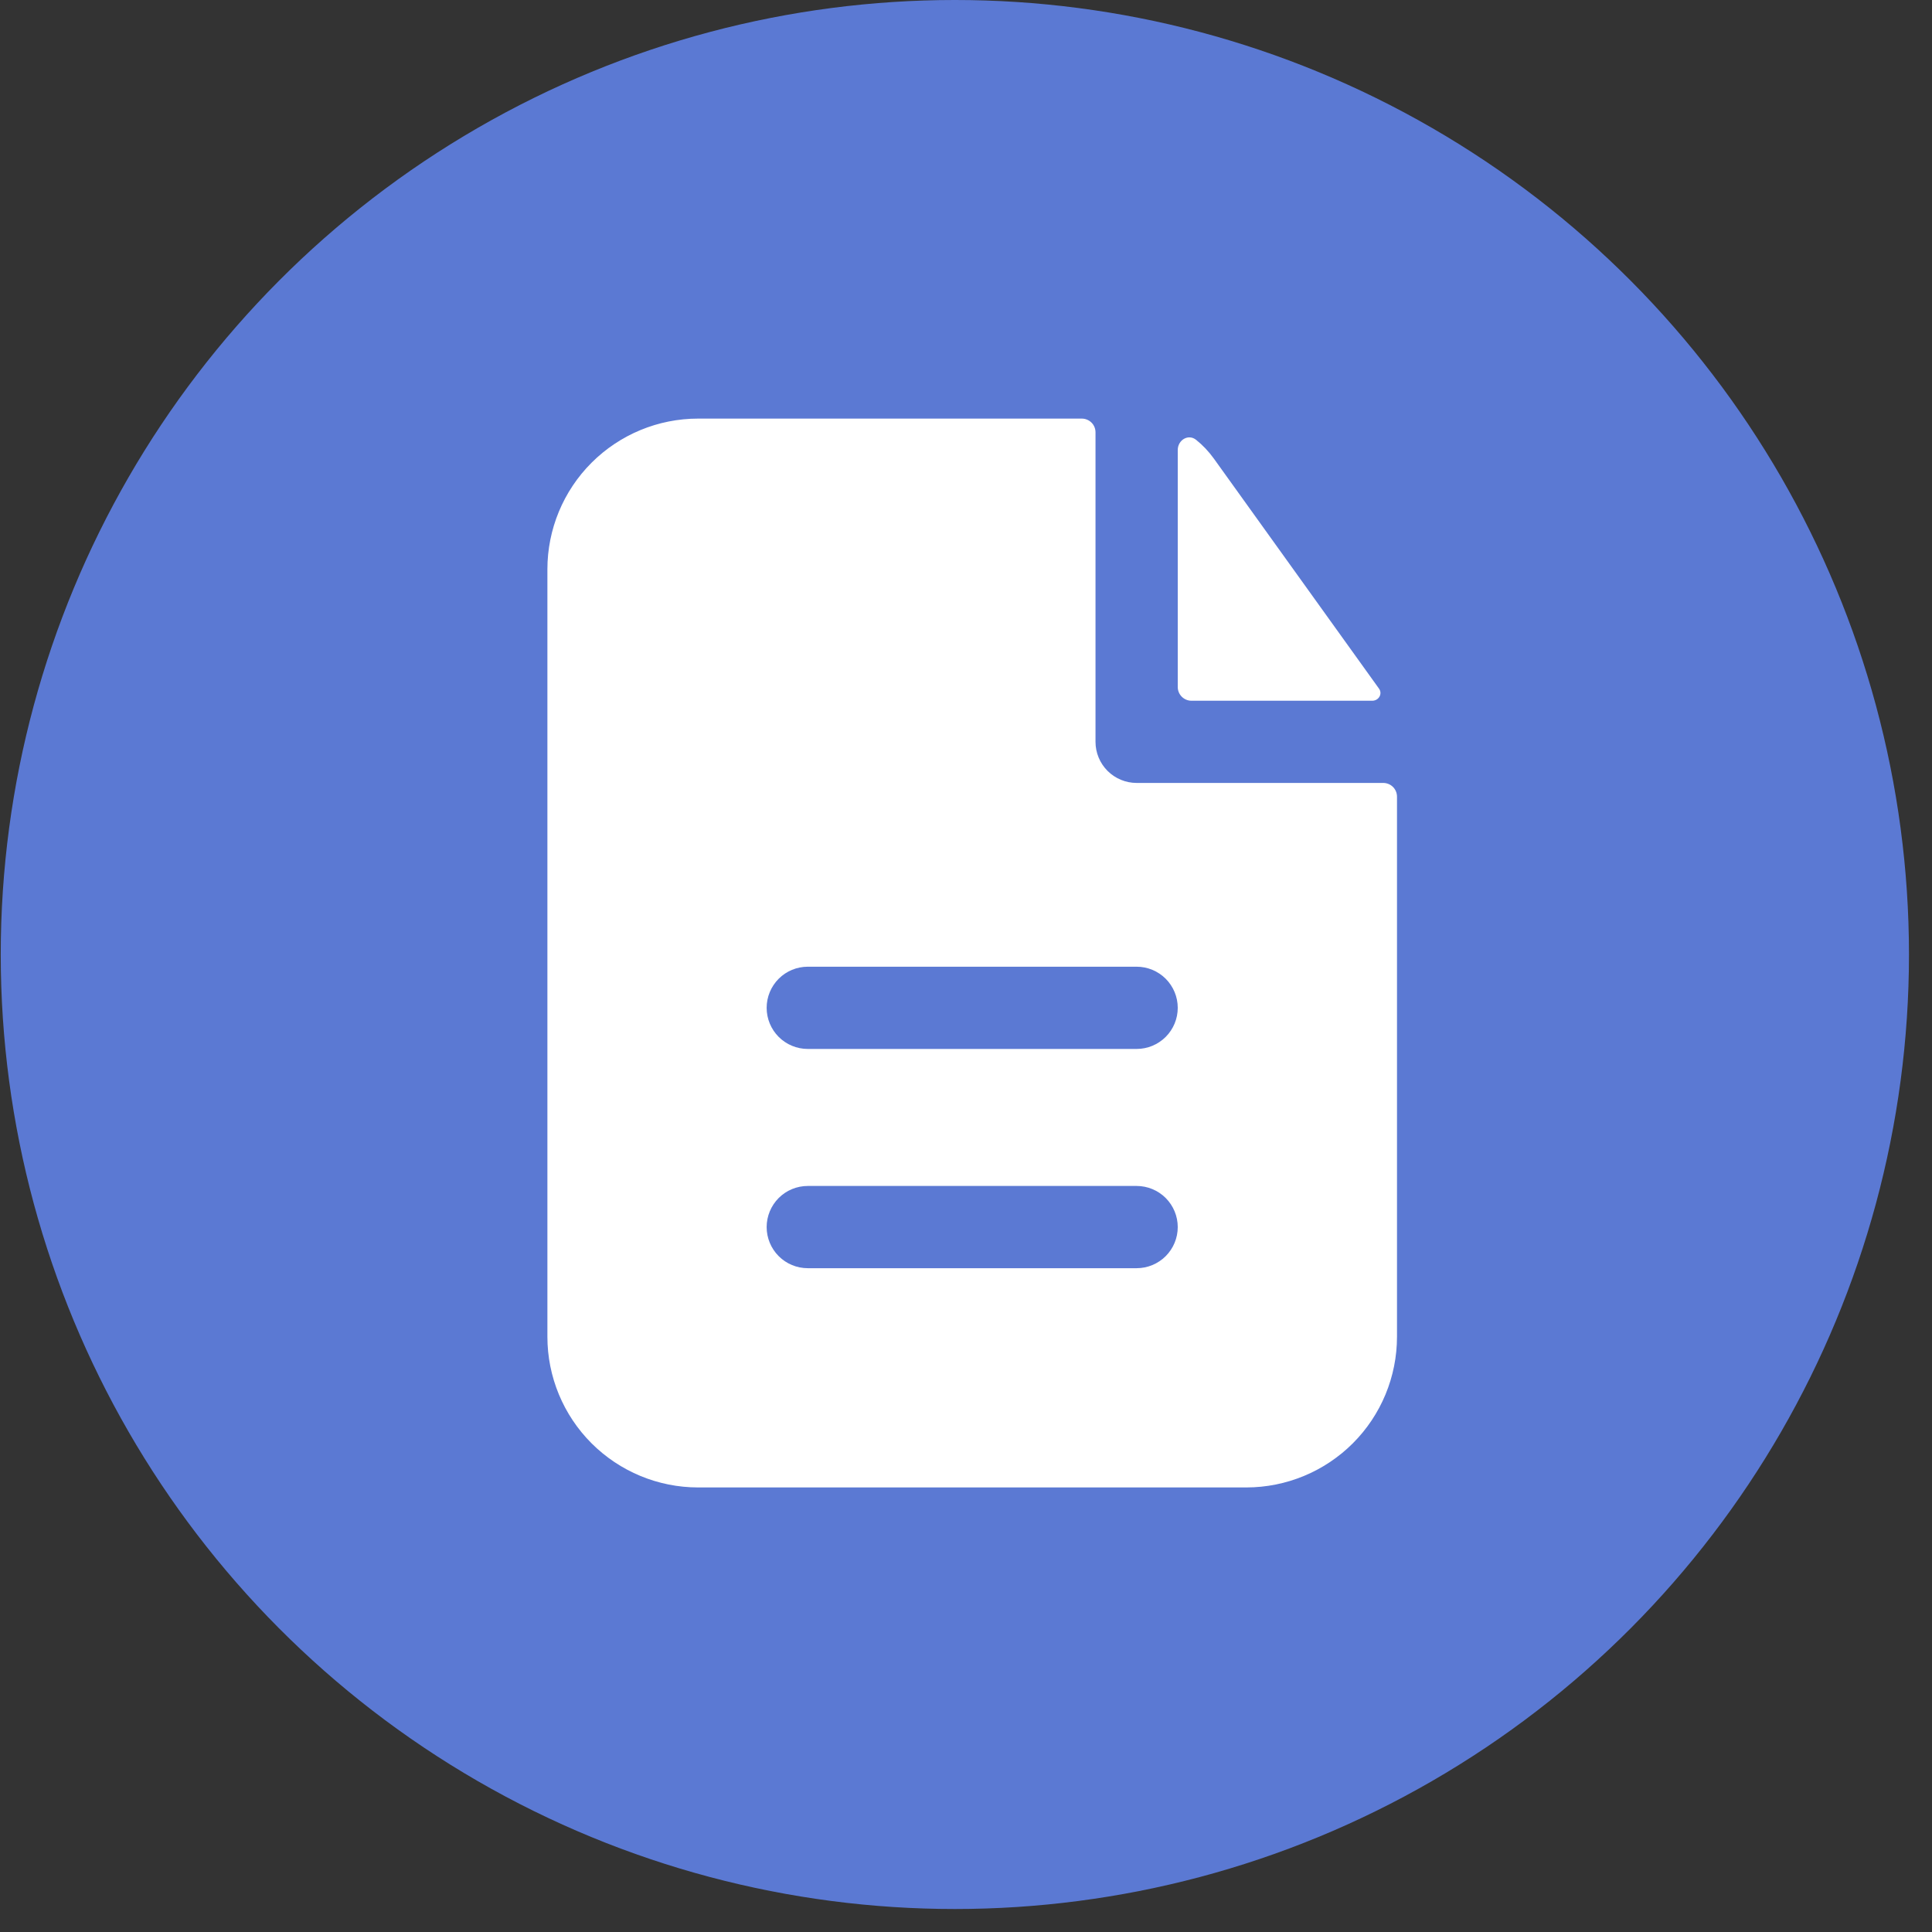 <?xml version="1.0" encoding="UTF-8"?> <svg xmlns="http://www.w3.org/2000/svg" width="60" height="60" viewBox="0 0 60 60" fill="none"><rect x="0" y="0" width="60" height="60" fill="#333333" stroke="none"/><g clip-path="url(#clip0_9876_595)"><ellipse cx="29.631" cy="29.643" rx="29.631" ry="29.643" transform="matrix(1 0 -0 1 0.023 0)" fill="#5B79D3"></ellipse><path fill-rule="evenodd" clip-rule="evenodd" d="M34.022 13.426C34.022 13.313 33.978 13.204 33.898 13.125C33.818 13.045 33.71 13 33.597 13H21.681C20.44 13 19.249 13.493 18.371 14.371C17.493 15.249 17 16.44 17 17.681V41.513C17 42.754 17.493 43.945 18.371 44.823C19.249 45.7 20.44 46.194 21.681 46.194H38.704C39.945 46.194 41.136 45.7 42.014 44.823C42.892 43.945 43.385 42.754 43.385 41.513V24.74C43.385 24.628 43.34 24.519 43.26 24.439C43.18 24.36 43.072 24.315 42.959 24.315H35.299C34.961 24.315 34.636 24.18 34.396 23.941C34.157 23.701 34.022 23.377 34.022 23.038V13.426ZM35.299 30.022C35.638 30.022 35.962 30.157 36.202 30.396C36.441 30.636 36.576 30.96 36.576 31.299C36.576 31.638 36.441 31.962 36.202 32.202C35.962 32.441 35.638 32.576 35.299 32.576H25.086C24.747 32.576 24.422 32.441 24.183 32.202C23.944 31.962 23.809 31.638 23.809 31.299C23.809 30.96 23.944 30.636 24.183 30.396C24.422 30.157 24.747 30.022 25.086 30.022H35.299ZM35.299 36.831C35.638 36.831 35.962 36.966 36.202 37.205C36.441 37.445 36.576 37.77 36.576 38.108C36.576 38.447 36.441 38.771 36.202 39.011C35.962 39.25 35.638 39.385 35.299 39.385H25.086C24.747 39.385 24.422 39.25 24.183 39.011C23.944 38.771 23.809 38.447 23.809 38.108C23.809 37.77 23.944 37.445 24.183 37.205C24.422 36.966 24.747 36.831 25.086 36.831H35.299Z" fill="white"></path><path d="M36.576 13.977C36.576 13.664 36.905 13.465 37.148 13.661C37.355 13.827 37.538 14.021 37.698 14.243L42.827 21.387C42.943 21.55 42.817 21.762 42.616 21.762H37.002C36.889 21.762 36.781 21.717 36.701 21.637C36.621 21.557 36.576 21.449 36.576 21.336V13.977Z" fill="white"></path></g><defs><clipPath id="clip0_9876_595"><rect width="60" height="60" fill="white"></rect></clipPath></defs></svg> 